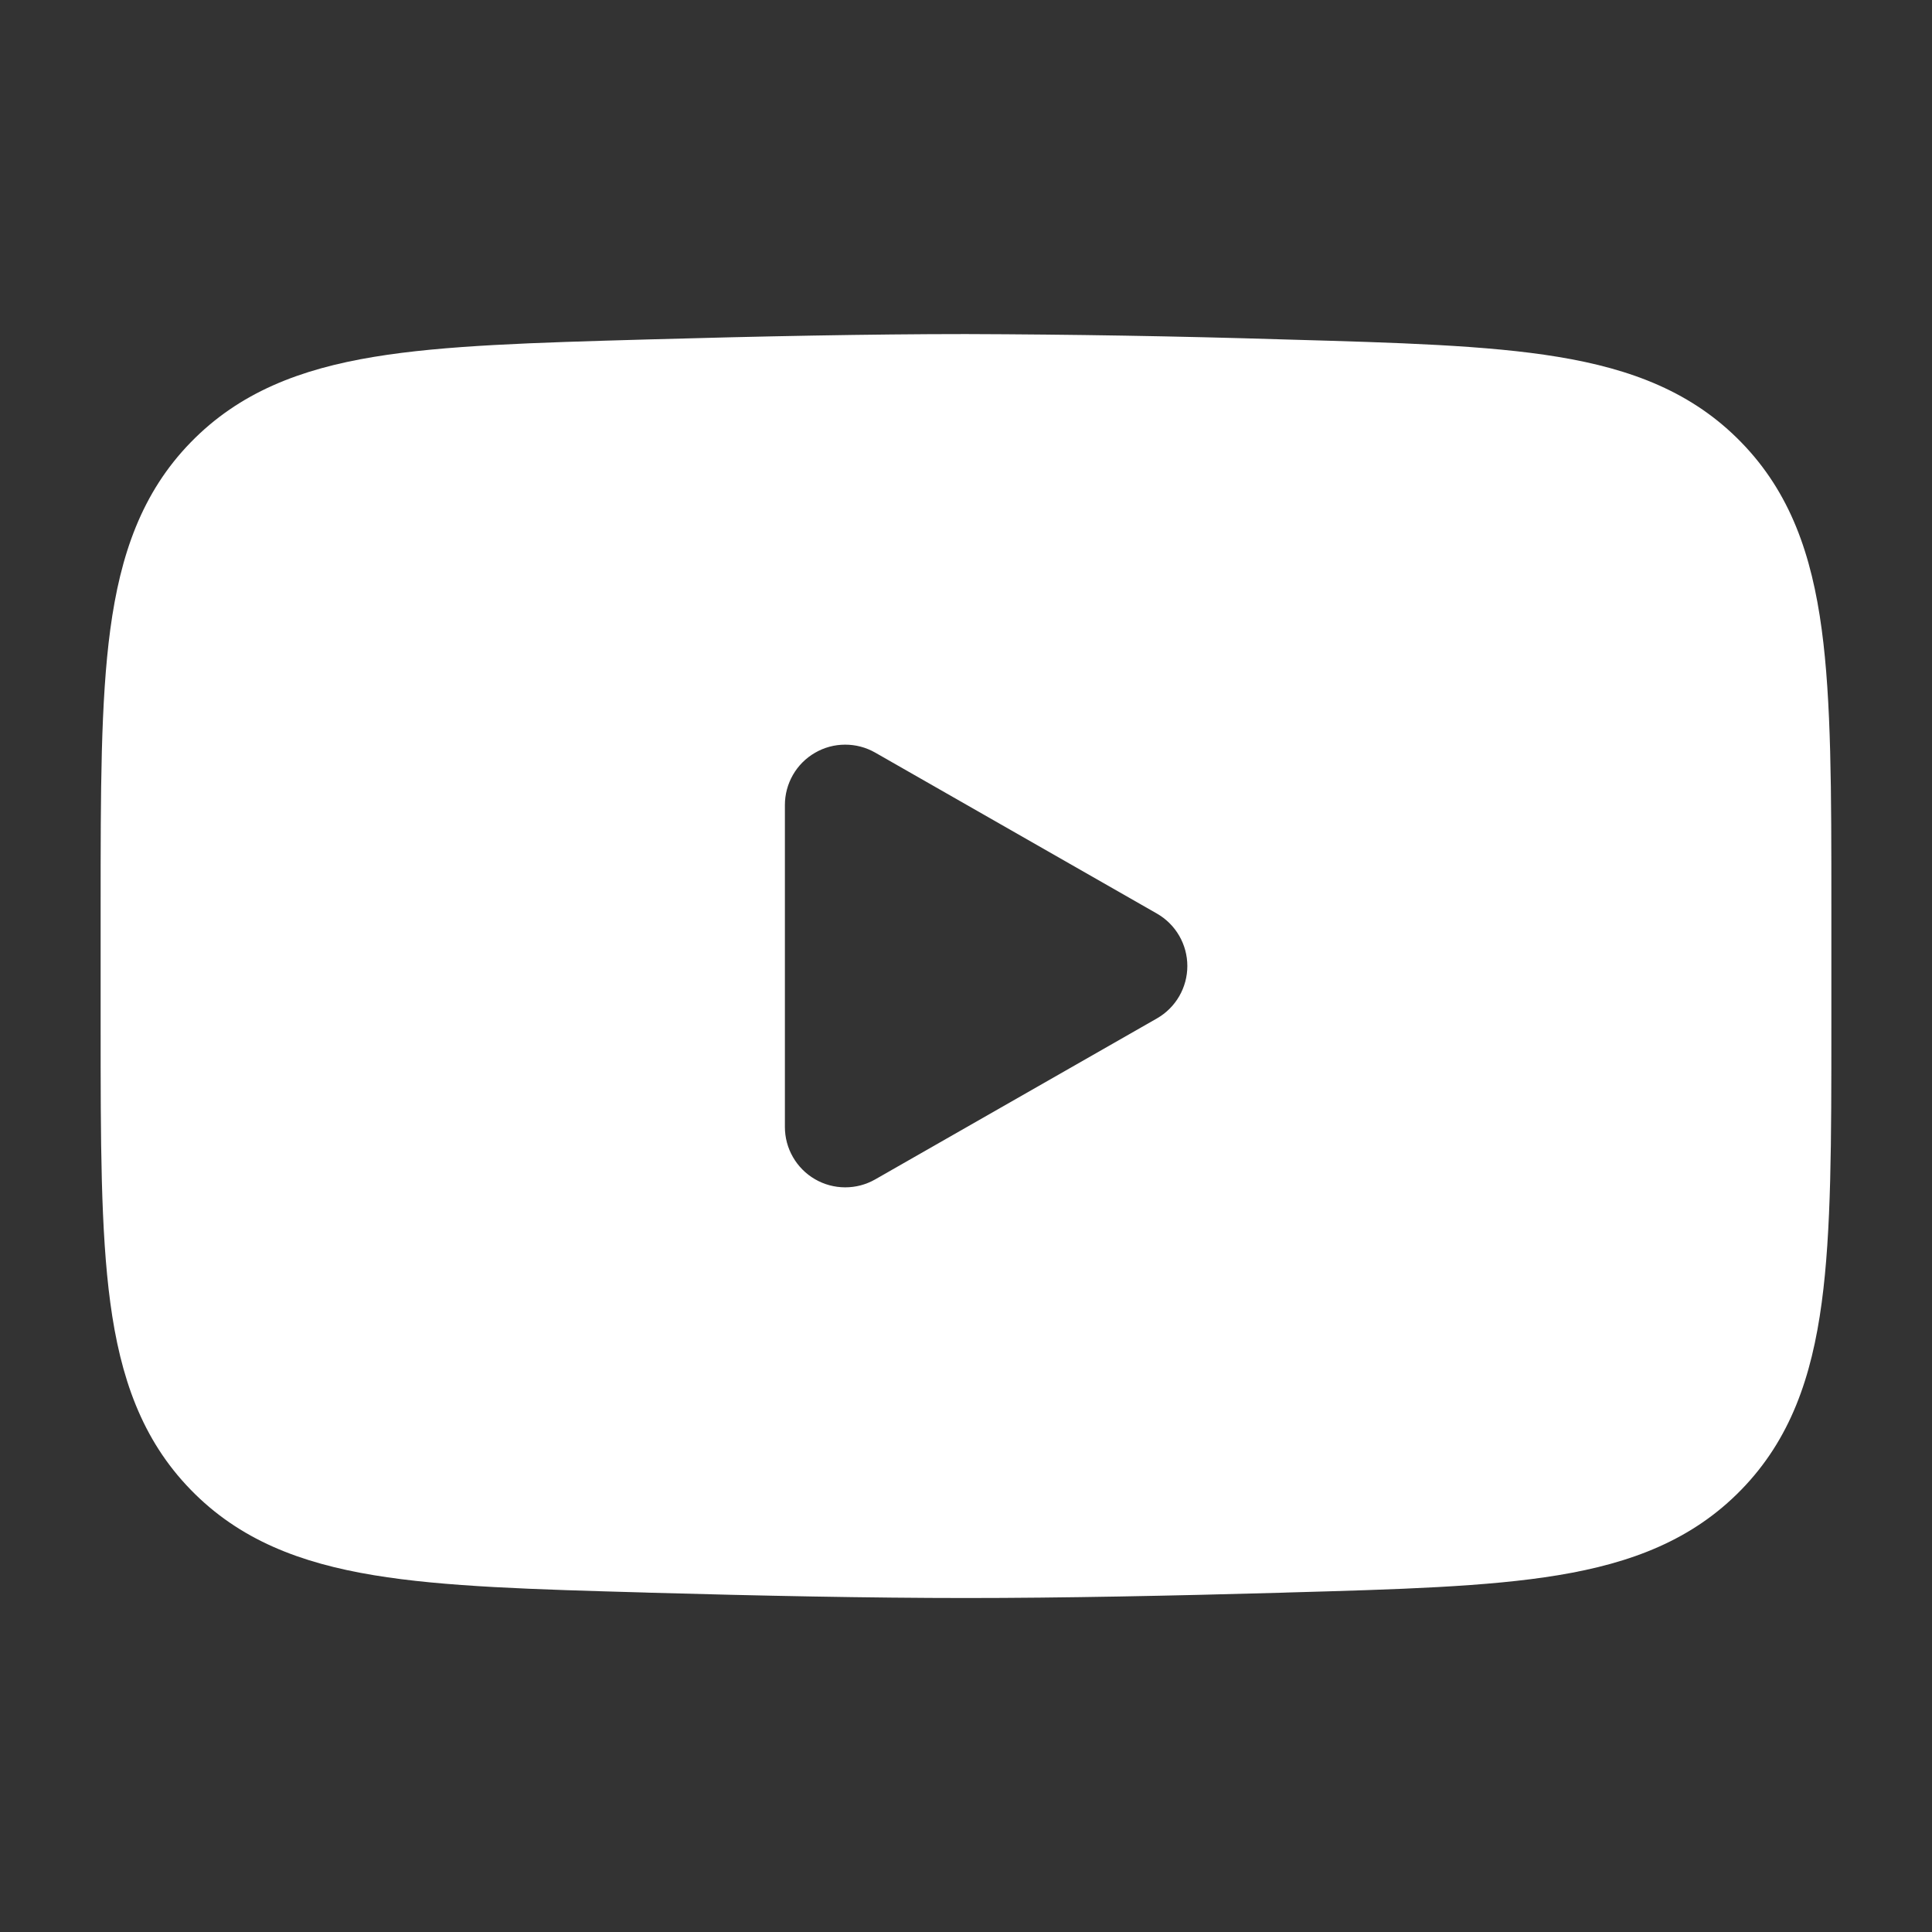<svg width="46" height="46" viewBox="0 0 46 46" fill="none" xmlns="http://www.w3.org/2000/svg">
<rect x="0" y="0" width="46" height="46" fill="#333333" stroke="none"/>
<path fill-rule="evenodd" clip-rule="evenodd" d="M23 7.954C20.717 7.954 18.055 8.008 15.46 8.081L15.354 8.084C12.713 8.159 10.582 8.219 8.903 8.497C7.153 8.786 5.7 9.34 4.539 10.534C3.373 11.732 2.865 13.213 2.626 14.986C2.396 16.692 2.396 18.854 2.396 21.541V24.462C2.396 27.146 2.396 29.308 2.626 31.015C2.864 32.788 3.373 34.27 4.539 35.468C5.7 36.664 7.153 37.216 8.903 37.505C10.582 37.783 12.713 37.843 15.354 37.917L15.46 37.921C18.057 37.994 20.717 38.048 23 38.048C25.283 38.048 27.945 37.994 30.54 37.921L30.646 37.917C33.287 37.843 35.418 37.783 37.097 37.505C38.847 37.216 40.3 36.662 41.461 35.468C42.627 34.27 43.136 32.788 43.374 31.015C43.604 29.31 43.604 27.148 43.604 24.46V21.539C43.604 18.854 43.604 16.692 43.374 14.986C43.136 13.213 42.627 11.732 41.461 10.534C40.3 9.338 38.847 8.786 37.097 8.497C35.418 8.219 33.287 8.159 30.644 8.084L30.54 8.081C28.027 8.004 25.514 7.962 23 7.954ZM20.838 28.081C20.619 28.206 20.372 28.271 20.12 28.27C19.869 28.269 19.621 28.203 19.404 28.076C19.186 27.95 19.005 27.768 18.88 27.55C18.754 27.332 18.688 27.085 18.688 26.833V19.167C18.688 18.915 18.754 18.668 18.88 18.449C19.005 18.231 19.186 18.05 19.404 17.924C19.621 17.797 19.869 17.73 20.12 17.73C20.372 17.729 20.619 17.794 20.838 17.919L27.546 21.752C27.766 21.878 27.949 22.06 28.076 22.279C28.203 22.498 28.27 22.747 28.27 23C28.27 23.253 28.203 23.502 28.076 23.721C27.949 23.94 27.766 24.122 27.546 24.248L20.838 28.081Z" fill="white"/>
</svg>
